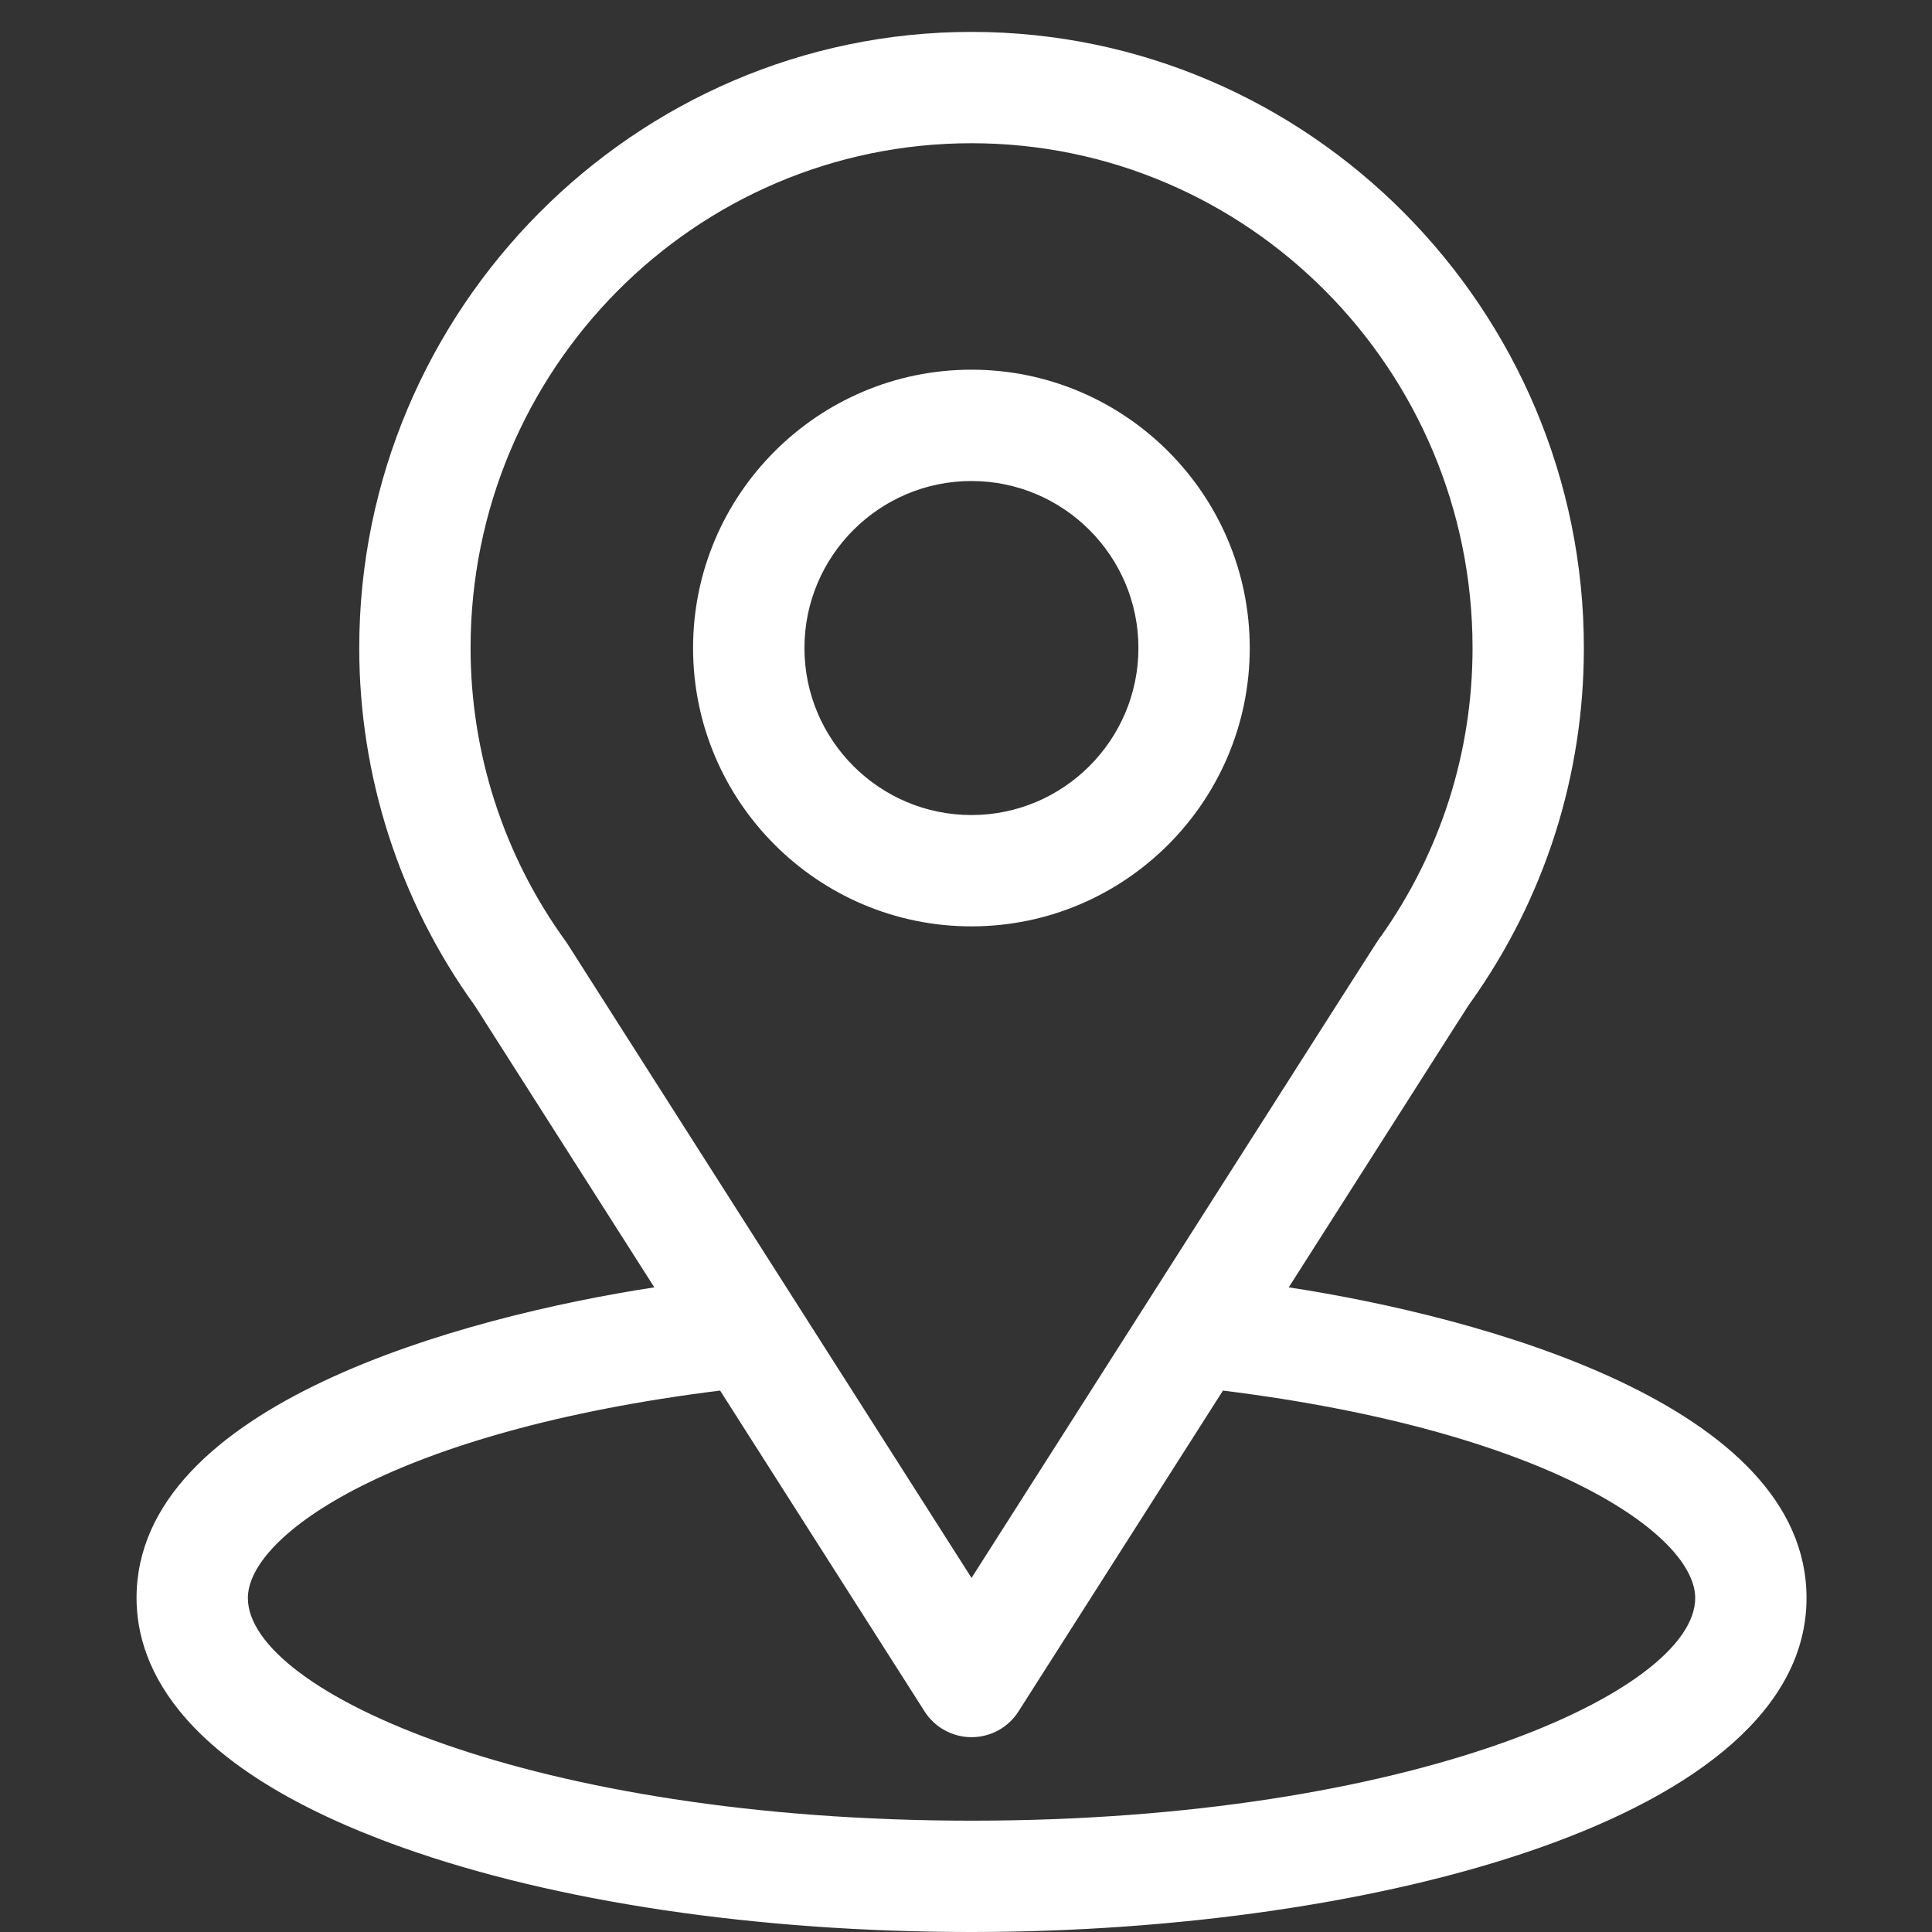 <?xml version="1.0" encoding="UTF-8"?>
<svg xmlns="http://www.w3.org/2000/svg" width="37" height="37" viewBox="0 0 37 37" fill="none">
  <rect x="0" y="0" width="37" height="37" fill="#333333" stroke="none"/>
  <g clip-path="url(#clip0_10182_750)">
    <path d="M24.681 24.654C28.553 18.578 28.067 19.336 28.178 19.177C29.588 17.189 30.333 14.848 30.333 12.409C30.333 5.94 25.084 0.611 18.606 0.611C12.15 0.611 6.88 5.93 6.88 12.409C6.88 14.847 7.64 17.248 9.096 19.264L12.531 24.654C8.859 25.218 2.615 26.9 2.615 30.604C2.615 31.953 3.496 33.877 7.694 35.377C10.625 36.423 14.501 37 18.606 37C26.284 37 34.597 34.834 34.597 30.604C34.597 26.899 28.361 25.219 24.681 24.654ZM10.877 18.091C10.866 18.073 10.853 18.055 10.841 18.037C9.629 16.37 9.012 14.395 9.012 12.409C9.012 7.078 13.305 2.743 18.606 2.743C23.897 2.743 28.201 7.079 28.201 12.409C28.201 14.398 27.595 16.307 26.449 17.929C26.347 18.065 26.883 17.233 18.606 30.219L10.877 18.091ZM18.606 34.868C10.22 34.868 4.747 32.403 4.747 30.604C4.747 29.394 7.56 27.406 13.791 26.631L17.707 32.776C17.903 33.083 18.242 33.269 18.606 33.269C18.971 33.269 19.31 33.083 19.505 32.776L23.421 26.631C29.653 27.406 32.465 29.394 32.465 30.604C32.465 32.388 27.042 34.868 18.606 34.868Z" fill="white"></path>
    <path d="M18.604 7.08C15.665 7.08 13.273 9.471 13.273 12.41C13.273 15.35 15.665 17.741 18.604 17.741C21.543 17.741 23.934 15.35 23.934 12.41C23.934 9.471 21.543 7.08 18.604 7.08ZM18.604 15.609C16.84 15.609 15.406 14.174 15.406 12.41C15.406 10.647 16.84 9.212 18.604 9.212C20.367 9.212 21.802 10.647 21.802 12.41C21.802 14.174 20.367 15.609 18.604 15.609Z" fill="white"></path>
  </g>
  <defs>
    <clipPath id="clip0_10182_750">
      <rect width="36.389" height="36.389" fill="white" transform="translate(0.41 0.611)"></rect>
    </clipPath>
  </defs>
</svg>
